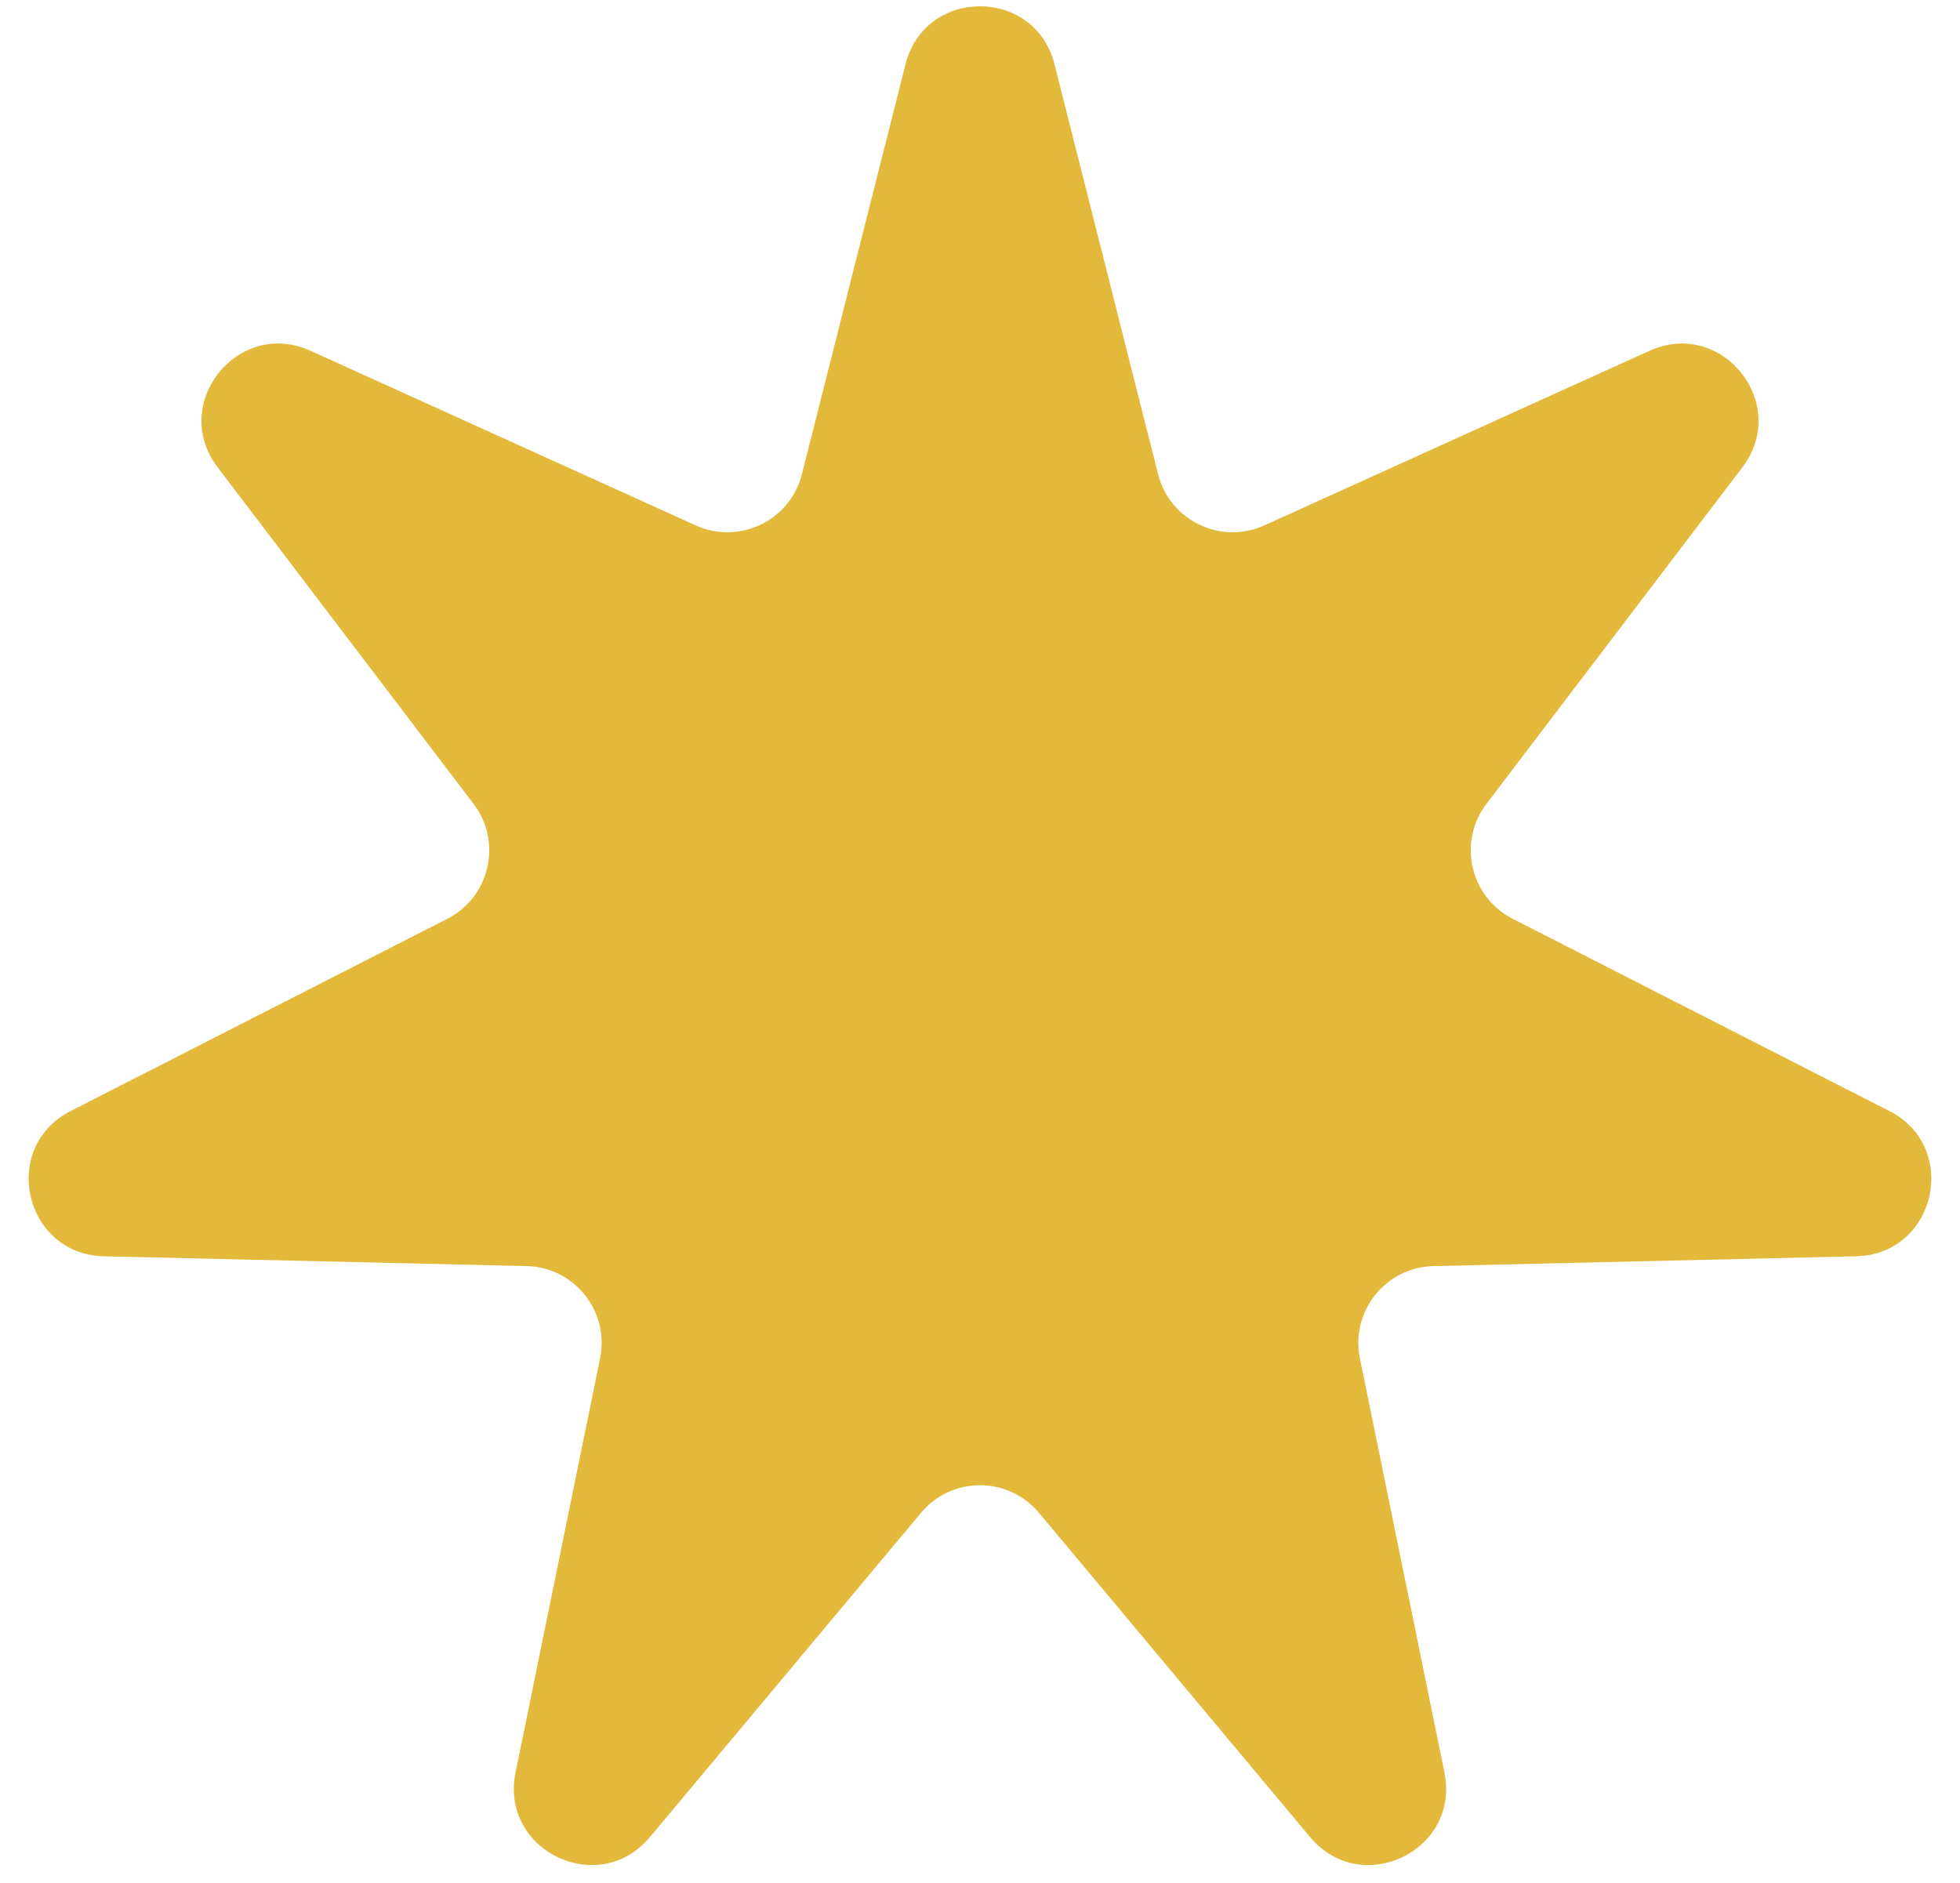 <svg width="51" height="49" viewBox="0 0 51 49" fill="none" xmlns="http://www.w3.org/2000/svg">
<path d="M23.561 1.674C24.07 -0.34 26.93 -0.34 27.439 1.674L30.134 12.34C30.44 13.549 31.764 14.186 32.899 13.672L42.919 9.129C44.81 8.271 46.594 10.508 45.337 12.161L38.678 20.918C37.924 21.91 38.251 23.344 39.361 23.91L49.16 28.911C51.01 29.855 50.374 32.644 48.297 32.692L37.299 32.947C36.053 32.975 35.136 34.125 35.385 35.346L37.585 46.126C38 48.16 35.423 49.401 34.091 47.808L27.034 39.367C26.235 38.411 24.765 38.411 23.966 39.367L16.909 47.808C15.577 49.401 13 48.16 13.415 46.126L15.615 35.346C15.864 34.125 14.947 32.975 13.701 32.947L2.703 32.692C0.626 32.644 -0.01 29.855 1.84 28.911L11.639 23.91C12.749 23.344 13.076 21.91 12.322 20.918L5.663 12.161C4.406 10.508 6.189 8.271 8.081 9.129L18.101 13.672C19.236 14.186 20.56 13.549 20.866 12.34L23.561 1.674Z" fill="#E2B93B"/>
</svg>
